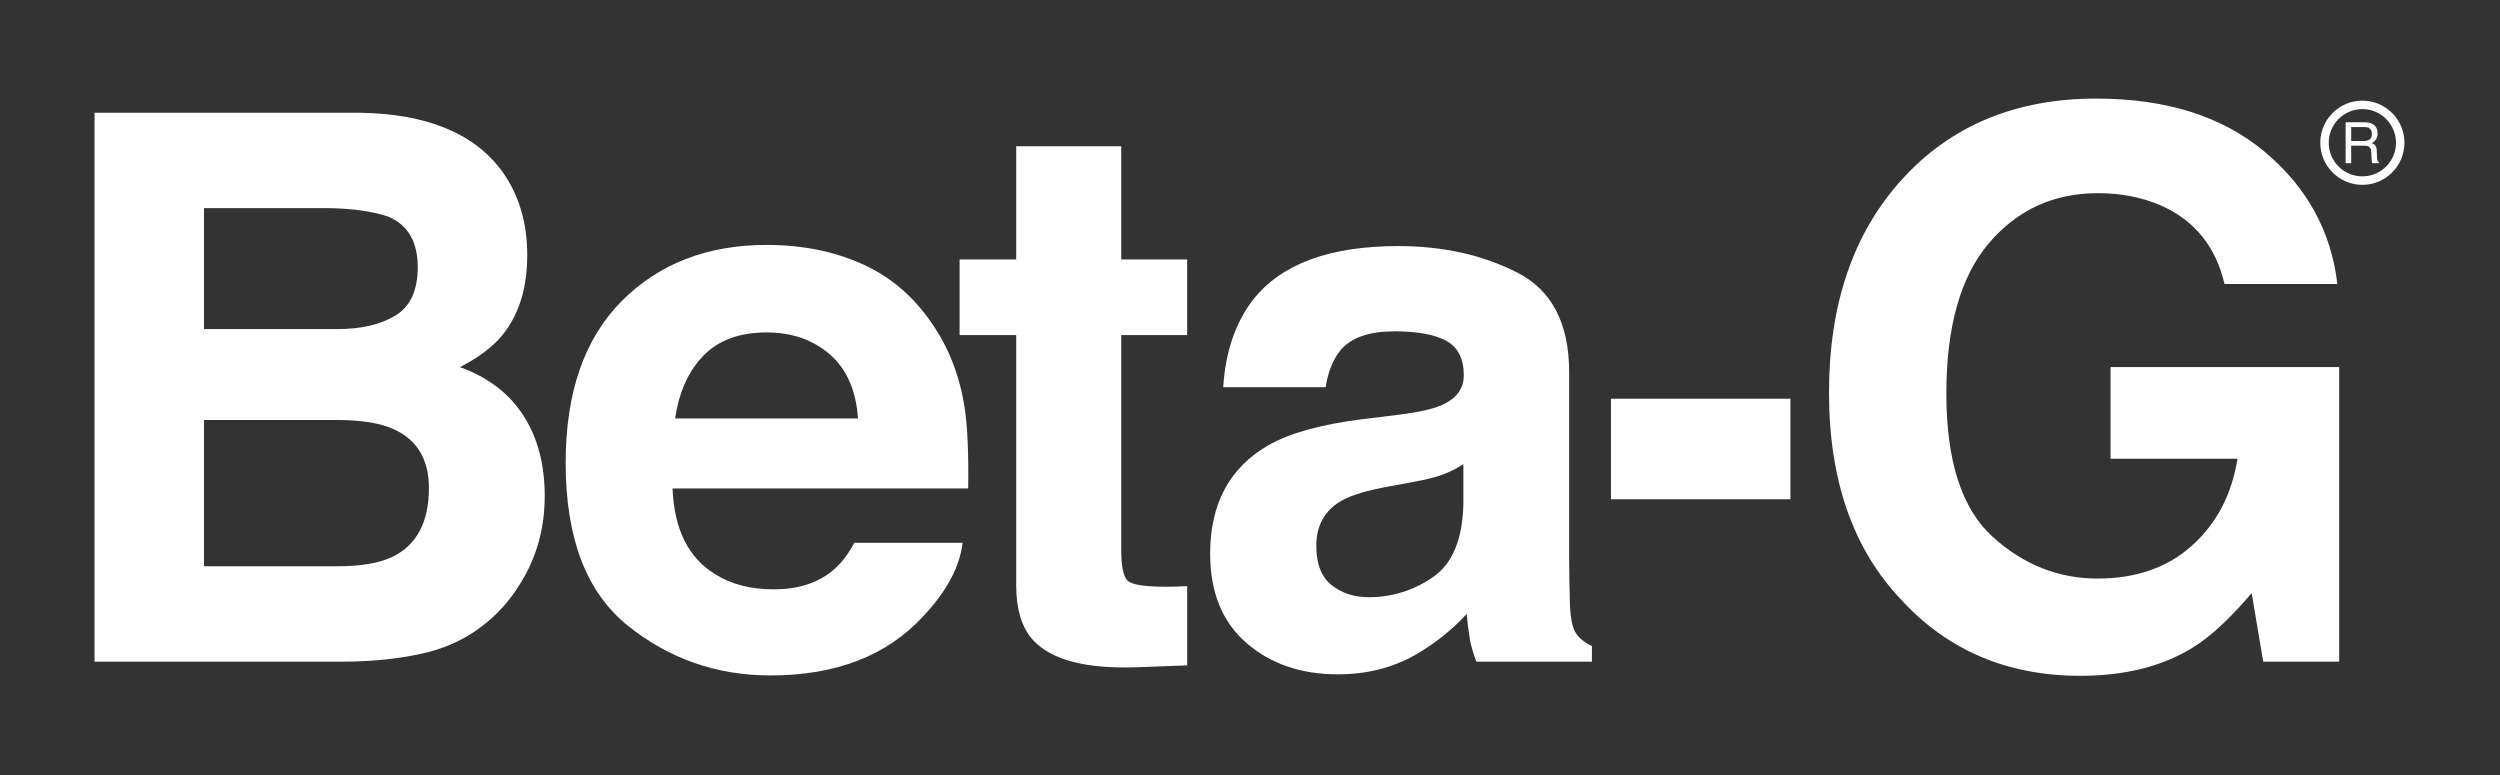 <?xml version="1.0" encoding="utf-8"?>
<!-- Generator: Adobe Illustrator 16.0.0, SVG Export Plug-In . SVG Version: 6.00 Build 0)  -->
<!DOCTYPE svg PUBLIC "-//W3C//DTD SVG 1.1//EN" "http://www.w3.org/Graphics/SVG/1.1/DTD/svg11.dtd">
<svg version="1.1" id="Layer_2" xmlns="http://www.w3.org/2000/svg" xmlns:xlink="http://www.w3.org/1999/xlink" x="0px" y="0px"
	 width="529px" height="164px" viewBox="0 0 529 164" enable-background="new 0 0 529 164" xml:space="preserve">
<rect x="0" y="0" width="529" height="164" fill="#333333" stroke="none"/>
<g>
	<path fill="#FFFFFF" d="M106.229,36.221c3.554,4.952,5.333,10.851,5.333,17.74c0,7.091-1.796,12.787-5.376,17.091
		c-2.014,2.413-4.965,4.629-8.853,6.628c5.913,2.148,10.397,5.557,13.414,10.238c3.006,4.674,4.516,10.346,4.516,17.021
		c0,6.875-1.727,13.055-5.163,18.516c-2.189,3.625-4.947,6.68-8.231,9.137c-3.703,2.848-8.089,4.781-13.126,5.832
		c-5.044,1.057-10.509,1.584-16.413,1.584H20V23.86h56.134C90.292,24.071,100.325,28.195,106.229,36.221 M43.164,44.035v25.6h28.234
		c5.046,0,9.131-0.955,12.28-2.87c3.142-1.917,4.719-5.327,4.719-10.21c0-5.397-2.086-8.969-6.242-10.718
		c-3.576-1.2-8.164-1.801-13.721-1.801H43.164z M43.164,88.867v30.961h28.208c5.028,0,8.94-0.682,11.752-2.037
		c5.096-2.527,7.635-7.365,7.635-14.516c0-6.027-2.471-10.191-7.405-12.443c-2.755-1.26-6.614-1.92-11.602-1.965H43.164z"/>
	<path fill="#FFFFFF" d="M182.426,55.86c5.994,2.677,10.946,6.912,14.847,12.696c3.527,5.105,5.805,11.018,6.852,17.748
		c0.601,3.969,0.849,9.635,0.746,17.059h-62.562c0.345,8.611,3.342,14.656,8.982,18.117c3.418,2.16,7.556,3.23,12.378,3.23
		c5.123,0,9.278-1.309,12.477-3.939c1.74-1.418,3.275-3.379,4.614-5.908h22.924c-0.596,5.096-3.365,10.273-8.325,15.531
		c-7.692,8.357-18.458,12.527-32.311,12.527c-11.422,0-21.514-3.529-30.252-10.57c-8.735-7.049-13.102-18.514-13.102-34.391
		c0-14.881,3.949-26.281,11.829-34.219c7.887-7.94,18.131-11.914,30.717-11.914C169.71,51.828,176.446,53.173,182.426,55.86
		 M148.841,75.26c-3.172,3.277-5.169,7.686-5.976,13.287h38.686c-0.407-5.961-2.4-10.479-5.972-13.572
		c-3.585-3.09-8.043-4.635-13.339-4.635C156.483,70.34,152.016,71.986,148.841,75.26"/>
	<path fill="#FFFFFF" d="M203.049,70.904V54.899h11.979V30.946h22.225v23.953h13.953v16.005h-13.953v45.383
		c0,3.523,0.438,5.703,1.338,6.572c0.893,0.873,3.623,1.295,8.19,1.295c0.681,0,1.415-0.014,2.172-0.031
		c0.759-0.025,1.505-0.07,2.253-0.113v16.783l-10.643,0.395c-10.621,0.373-17.865-1.471-21.75-5.525
		c-2.521-2.562-3.785-6.537-3.785-11.885V70.904H203.049z"/>
	<path fill="#FFFFFF" d="M295.928,87.766c4.169-0.527,7.157-1.189,8.961-1.971c3.228-1.363,4.851-3.498,4.851-6.381
		c0-3.522-1.254-5.953-3.711-7.301c-2.493-1.329-6.117-2.007-10.917-2.007c-5.37,0-9.179,1.315-11.417,3.944
		c-1.597,1.946-2.659,4.566-3.193,7.881h-21.668c0.47-7.513,2.581-13.682,6.328-18.521c5.967-7.563,16.199-11.341,30.706-11.341
		c9.438,0,17.833,1.86,25.161,5.591c7.332,3.729,11.004,10.773,11.004,21.123v39.395c0,2.736,0.061,6.033,0.166,9.926
		c0.15,2.934,0.598,4.945,1.336,5.984c0.727,1.057,1.842,1.926,3.312,2.598v3.326H312.41c-0.682-1.742-1.15-3.369-1.408-4.893
		c-0.264-1.518-0.479-3.256-0.646-5.203c-3.105,3.369-6.701,6.23-10.759,8.596c-4.874,2.775-10.369,4.178-16.494,4.178
		c-7.823,0-14.282-2.221-19.39-6.666c-5.09-4.432-7.644-10.734-7.644-18.873c0-10.562,4.107-18.197,12.296-22.922
		c4.509-2.582,11.126-4.422,19.858-5.52L295.928,87.766z M309.652,98.232c-1.438,0.9-2.877,1.627-4.348,2.178
		c-1.474,0.545-3.488,1.059-6.034,1.529l-5.115,0.945c-4.792,0.852-8.223,1.869-10.325,3.082c-3.54,2.049-5.3,5.229-5.3,9.539
		c0,3.82,1.074,6.594,3.242,8.307c2.159,1.715,4.783,2.557,7.885,2.557c4.902,0,9.422-1.422,13.564-4.252
		c4.131-2.844,6.268-8.008,6.43-15.529V98.232z"/>
	<rect x="340.877" y="84.373" fill="#FFFFFF" width="37.975" height="21.268"/>
	<path fill="#FFFFFF" d="M470.707,60.099c-1.838-7.92-6.336-13.475-13.471-16.625c-4.002-1.734-8.434-2.6-13.33-2.6
		c-9.338,0-17.035,3.526-23.047,10.573c-6.002,7.058-9.012,17.666-9.012,31.821c0,14.26,3.256,24.348,9.76,30.285
		c6.512,5.914,13.926,8.869,22.229,8.869c8.143,0,14.822-2.318,20.012-6.996c5.195-4.678,8.398-10.789,9.605-18.359H446.59V77.678
		h48.383v62.33h-16.078l-2.439-14.508c-4.678,5.49-8.881,9.365-12.607,11.611c-6.402,3.924-14.287,5.889-23.645,5.889
		c-15.385,0-27.988-5.336-37.816-16c-10.246-10.695-15.369-25.348-15.369-43.926c0-18.795,5.172-33.857,15.52-45.202
		c10.355-11.34,24.035-17.012,41.053-17.012c14.77,0,26.625,3.751,35.584,11.229c8.953,7.485,14.096,16.832,15.412,28.01H470.707z"
		/>
	<path fill="#FFFFFF" d="M499.877,39.112c-4.914,0-8.906-4-8.906-8.909c0-4.913,3.992-8.906,8.906-8.906
		c4.91,0,8.908,3.993,8.908,8.906C508.785,35.113,504.787,39.112,499.877,39.112 M499.877,23.083c-3.922,0-7.117,3.196-7.117,7.12
		c0,3.925,3.195,7.117,7.117,7.117s7.117-3.192,7.117-7.117C506.994,26.279,503.799,23.083,499.877,23.083"/>
	<path fill="#FFFFFF" d="M496.332,25.874h3.949c0.648,0,1.186,0.099,1.605,0.292c0.803,0.368,1.207,1.05,1.207,2.045
		c0,0.515-0.109,0.939-0.324,1.27c-0.215,0.33-0.514,0.593-0.9,0.796c0.334,0.134,0.588,0.318,0.764,0.542
		c0.176,0.222,0.268,0.585,0.289,1.083l0.045,1.169c0.008,0.327,0.035,0.57,0.078,0.735c0.07,0.272,0.199,0.452,0.379,0.527v0.197
		h-1.445c-0.039-0.074-0.074-0.17-0.092-0.291c-0.027-0.116-0.045-0.345-0.062-0.683l-0.07-1.443
		c-0.023-0.566-0.234-0.948-0.613-1.141c-0.219-0.103-0.561-0.153-1.031-0.153h-2.602v3.711h-1.176V25.874z M500.158,29.841
		c0.531,0,0.957-0.112,1.27-0.334c0.314-0.219,0.467-0.614,0.467-1.189c0-0.614-0.217-1.038-0.652-1.259
		c-0.232-0.114-0.549-0.176-0.939-0.176h-2.795v2.958H500.158z"/>
</g>
</svg>

